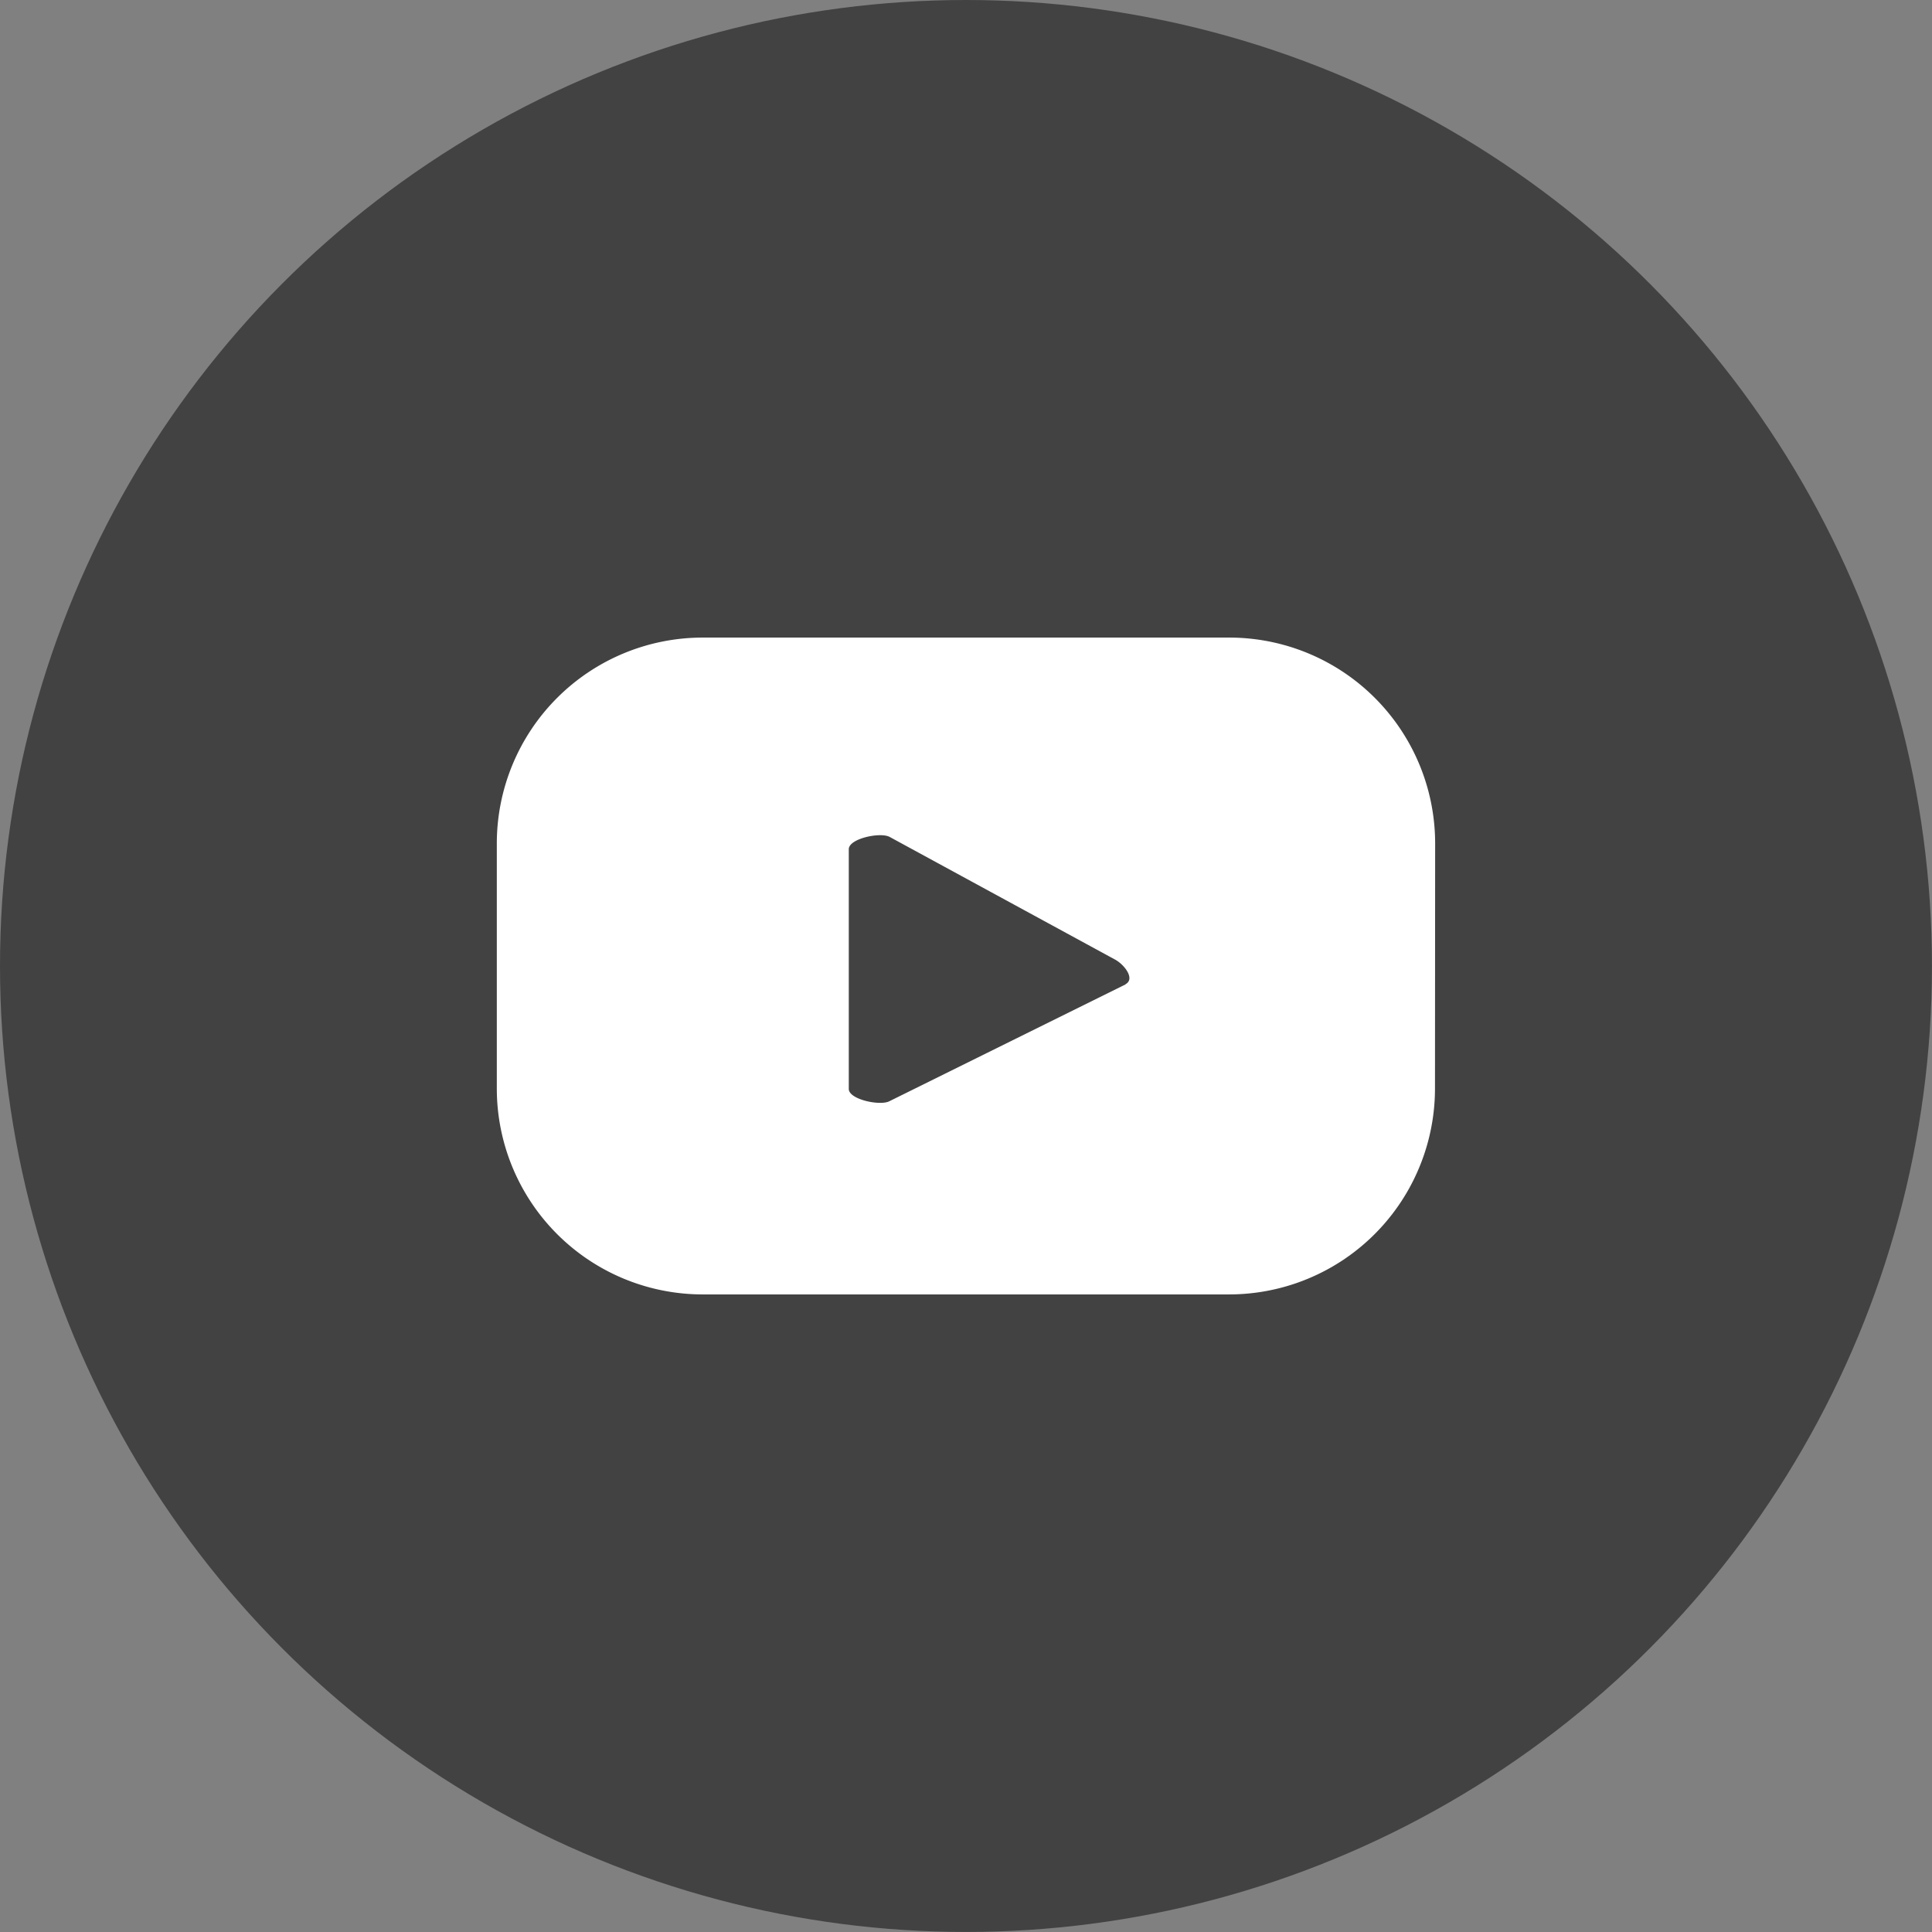 <svg xmlns="http://www.w3.org/2000/svg" width="47.447" height="47.447" viewBox="0 0 47.447 47.447"><rect x="0" y="0" width="47.447" height="47.447" fill="#808080" stroke="none"/><defs><style>.a{fill:#424242;}.b{fill:#fff;}</style></defs><g transform="translate(-304.516 -4537.73)"><circle class="a" cx="23.723" cy="23.723" r="23.723" transform="translate(304.516 4537.73)"/><path class="b" d="M339.761,4558.445a5.057,5.057,0,0,0-5.057-5.057h-12.93a5.057,5.057,0,0,0-5.057,5.057v6.017a5.057,5.057,0,0,0,5.057,5.057H334.7a5.057,5.057,0,0,0,5.057-5.057Zm-7.6,3.459-5.8,2.869c-.227.123-1-.041-1-.3v-5.888c0-.262.778-.427,1.006-.3l5.55,3.02C332.148,4561.44,332.392,4561.777,332.157,4561.9Z"/></g></svg>